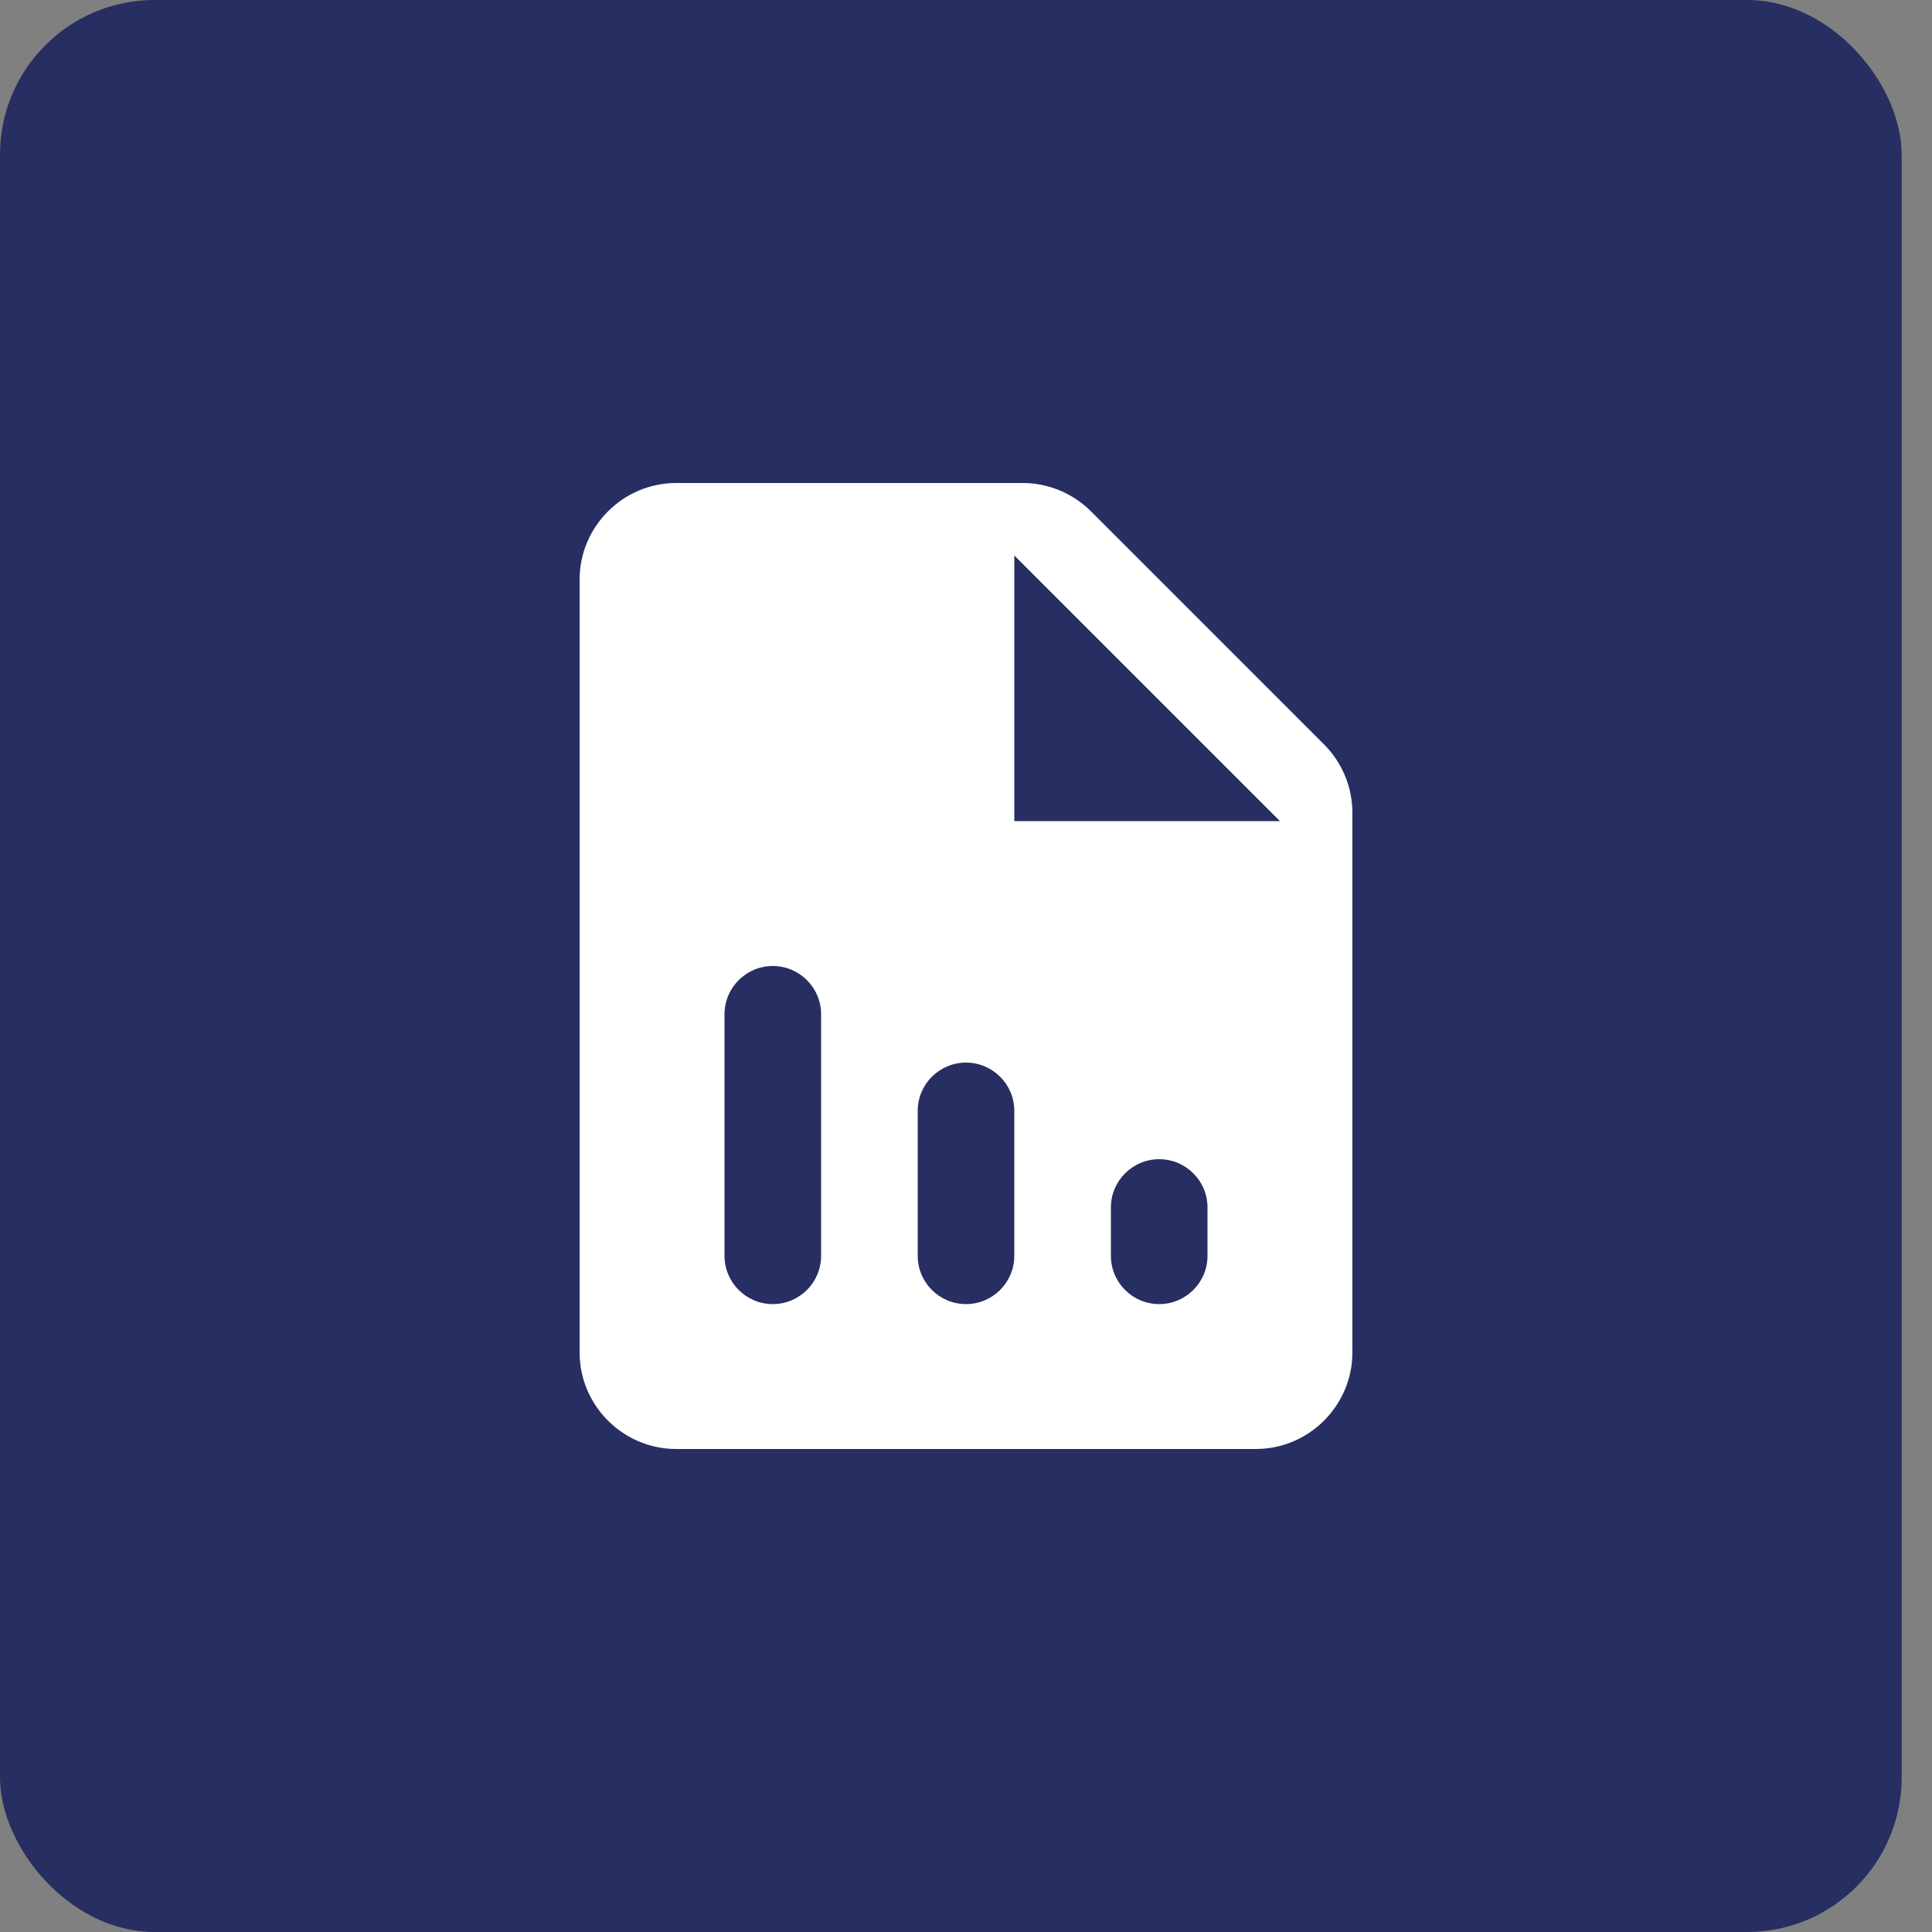 <svg width="50" height="50" viewBox="0 0 50 50" fill="none" xmlns="http://www.w3.org/2000/svg">
    <rect x="0" y="0" width="50" height="50" fill="#808080" stroke="none"/>
    <rect width="49.215" height="50" rx="4" fill="#272E62"/>
    <path d="M26.465 12.5H17.5C16.125 12.5 15 13.625 15 15V35C15 36.375 16.125 37.5 17.5 37.5H32.5C33.875 37.5 35 36.375 35 35V21.035C35 20.372 34.736 19.736 34.267 19.267L28.233 13.232C27.764 12.764 27.128 12.5 26.465 12.5ZM20 33.75C19.31 33.75 18.75 33.19 18.75 32.5V26.25C18.75 25.56 19.31 25 20 25C20.69 25 21.25 25.56 21.25 26.25V32.5C21.25 33.19 20.69 33.75 20 33.75ZM25 33.75C24.31 33.75 23.75 33.19 23.75 32.5V28.75C23.75 28.06 24.31 27.5 25 27.5C25.69 27.5 26.25 28.06 26.25 28.75V32.5C26.25 33.19 25.69 33.75 25 33.75ZM30 33.75C29.31 33.75 28.75 33.19 28.75 32.5V31.25C28.75 30.56 29.31 30 30 30C30.69 30 31.25 30.56 31.25 31.25V32.5C31.25 33.19 30.69 33.75 30 33.75ZM26.25 21.25V14.375L33.125 21.25H26.25Z" fill="white"/>
</svg>

